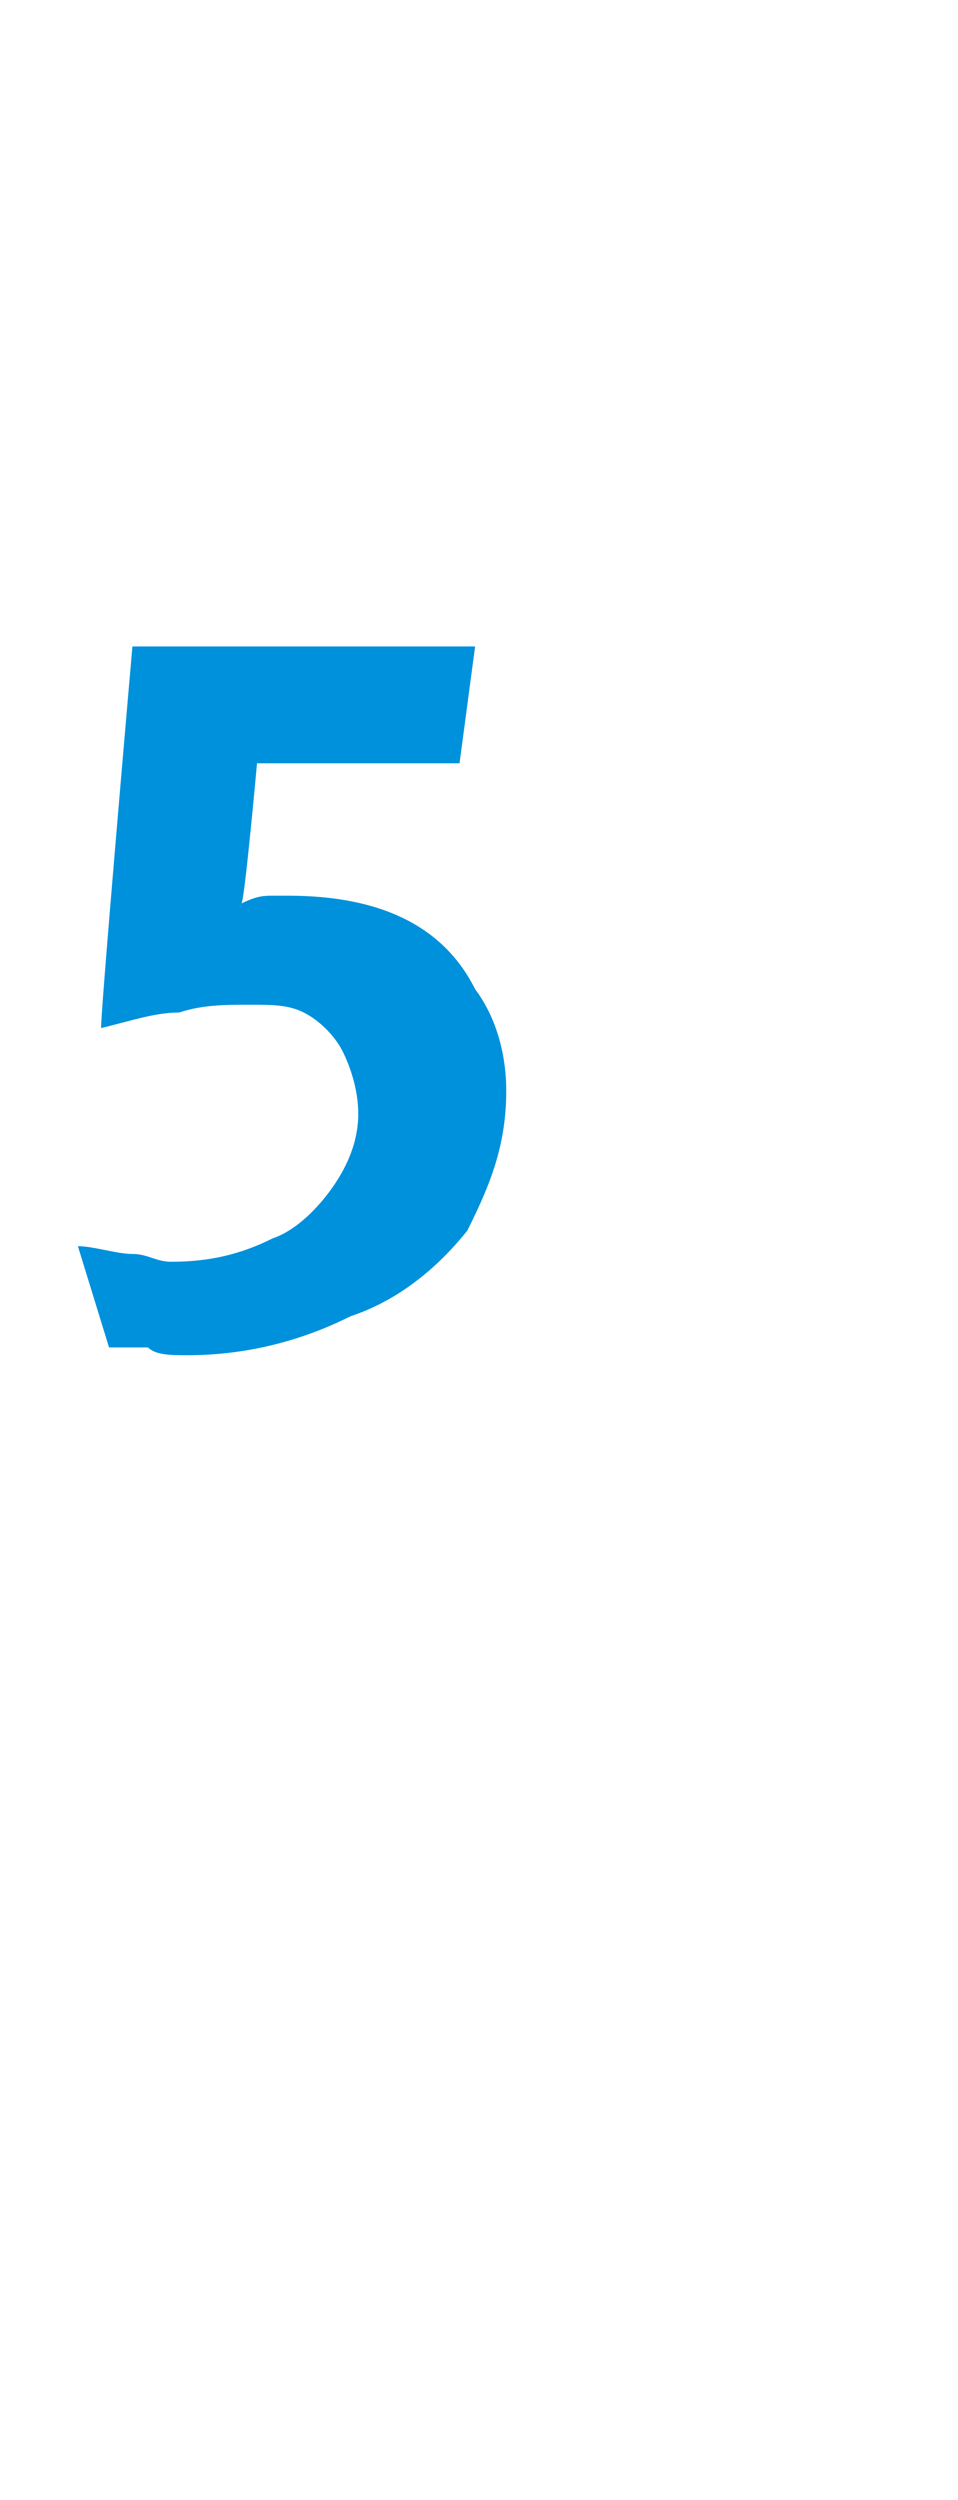 <?xml version="1.0" standalone="no"?><!DOCTYPE svg PUBLIC "-//W3C//DTD SVG 1.1//EN" "http://www.w3.org/Graphics/SVG/1.1/DTD/svg11.dtd"><svg xmlns="http://www.w3.org/2000/svg" version="1.1" width="12.3px" height="32.1px" viewBox="0 -7 12.3 32.1" style="top:-7px"><desc>5</desc><defs/><g id="Polygon171631"><path d="m2.4 10.4c-.2 0-.4 0-.5-.1c-.1 0-.3 0-.5 0c0 0-.4-1.3-.4-1.3c.2 0 .5.1.7.1c.2 0 .3.1.5.1c.5 0 .9-.1 1.3-.3c.3-.1.6-.4.8-.7c.2-.3.3-.6.3-.9c0-.3-.1-.6-.2-.8c-.1-.2-.3-.4-.5-.5c-.2-.1-.4-.1-.7-.1c-.3 0-.6 0-.9.1c-.3 0-.6.1-1 .2c-.03.03.4-4.9.4-4.9l4.4 0l-.2 1.5l-2.6 0c0 0-.16 1.77-.2 1.8c.2-.1.3-.1.4-.1c0 0 .1 0 .2 0c.6 0 1.1.1 1.5.3c.4.2.7.5.9.9c.3.4.4.9.4 1.3c0 .7-.2 1.2-.5 1.8c-.4.5-.9.9-1.5 1.1c-.6.3-1.3.5-2.1.5c0 0 0 0 0 0z" stroke="none" fill="#0091dc"/></g></svg>